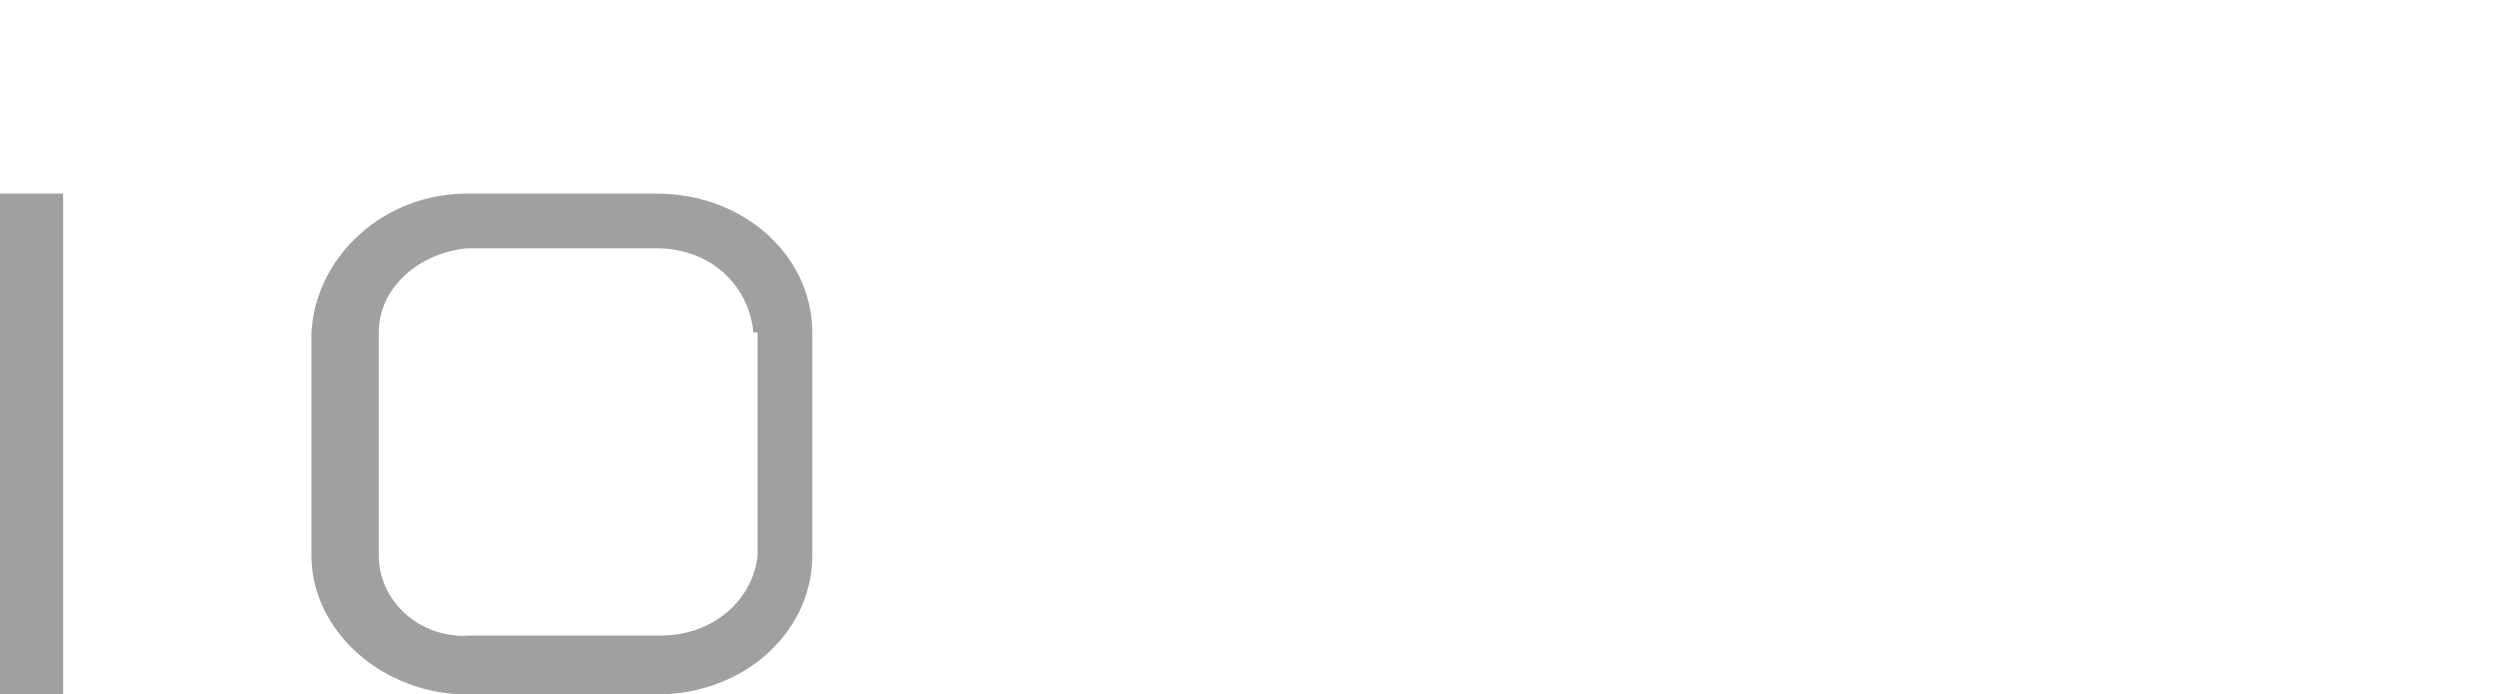 <?xml version="1.0" encoding="utf-8"?>
<!-- Generator: Adobe Illustrator 21.1.0, SVG Export Plug-In . SVG Version: 6.00 Build 0)  -->
<svg version="1.1" id="Ebene_1" xmlns="http://www.w3.org/2000/svg" xmlns:xlink="http://www.w3.org/1999/xlink" x="0px" y="0px"
	 viewBox="0 0 59.4 16.5" style="enable-background:new 0 0 59.4 16.5;" xml:space="preserve">
<style type="text/css">
	.st0{display:none;}
	.st1{display:inline;fill:#A0A0A0;}
	.st2{fill:#A0A0A0;}
</style>
<g class="st0">
	<path class="st1" d="M11.9,5.9H4c-3,0.1-3,4,0,4h3.9c2.2,0,3.9,1.5,3.9,3.3c0,1.8-1.8,3.3-3.9,3.3H0v-1.3h7.9
		c3.1,0.1,3.1-3.8,0-3.9H4c-2.2,0-4-1.5-4-3.3C0,6,1.9,4.7,4,4.6h7.9V5.9z"/>
	<path class="st1" d="M29.7,13.2c0,1.8-1.6,3.3-3.7,3.3h-4.5c-2,0-3.7-1.5-3.7-3.3V7.9c0.1-1.8,1.7-3.3,3.7-3.3H26
		c2.1,0,3.7,1.5,3.7,3.3V13.2z M28.2,7.9c-0.1-1.1-1-2-2.3-2h-4.5c-1.2,0.1-2.2,0.9-2.2,2v5.3c0,1.1,1,2,2.2,2H26
		c1.3,0,2.2-0.9,2.2-2V7.9z"/>
	<path class="st1" d="M46.5,15.1v1.3h-6.1c-2.1,0-3.8-1.5-3.8-3.3V7.9c0-1.8,1.7-3.3,3.8-3.3h6.1v1.3l-6.1,0c-1.3,0-2.3,1-2.3,2v5.3
		c0,1.1,1.1,2,2.2,1.9L46.5,15.1z"/>
</g>
<g class="st0">
	<path class="st1" d="M11.8,16.5h-1.5V7.9c0-1.1-1-2-2.3-2H3.6C2.4,6,1.5,6.8,1.5,7.9v8.6H0V7.9c0-1.8,1.6-3.3,3.7-3.3h4.5
		c2,0,3.7,1.5,3.7,3.3V16.5z"/>
	<path class="st1" d="M45.6,4.6h1.8l-4.3,5.1c-0.4,0.4-0.4,1.1,0,1.6l4.3,5.1h-1.9l-4.1-4.9l-4.1,4.9h-1.8l4.3-5.1
		c0.4-0.5,0.4-1.1,0-1.6l-4.3-5.1h1.9l4.1,4.9L45.6,4.6z"/>
	<path class="st1" d="M54.9,4.6v-2V0h-1.5v13.3c0,1.8,1.7,3.2,3.8,3.2h2.3v-1.3h-2.3c-1.3,0-2.3-0.7-2.3-1.8V8c0-1.1,1-2,2.3-2h2.3
		V4.6h-2.3H54.9z"/>
	<path class="st1" d="M19.4,13.3c0,0,0-1.8,0-1.7c0-0.2,0.2-0.4,0.4-0.4h1.9h1.5h2.4c2.1,0,4-1.5,4-3.2c0-1.8-1.7-3.4-4-3.4h-4
		c-2.2,0-3.9,1.5-4,3.3v5.3c0,1.8,1.8,3.3,4,3.3h7.9v-1.3h-7.9C20.3,15.2,19.5,14.3,19.4,13.3 M19.4,7.8L19.4,7.8
		c0.1-0.9,0.9-1.8,2.3-1.9h4c3.1,0.1,3.1,4,0,4h-0.8h-3.1h-2.3V7.8z"/>
</g>
<g>
	<path class="st2" d="M19.3,13.2c0,1.8-1.6,3.3-3.7,3.3h-4.5c-2,0-3.7-1.5-3.7-3.3V7.9c0.1-1.8,1.7-3.3,3.7-3.3h4.5
		c2.1,0,3.7,1.5,3.7,3.3V13.2z M17.9,7.9c-0.1-1.1-1-2-2.3-2h-4.5C10,6,9,6.8,9,7.9v5.3c0,1.1,1,2,2.2,1.9h4.5
		c1.3,0,2.2-0.9,2.3-1.9V7.9z"/>
	<rect y="4.6" class="st2" width="1.5" height="11.9"/>
</g>
</svg>
